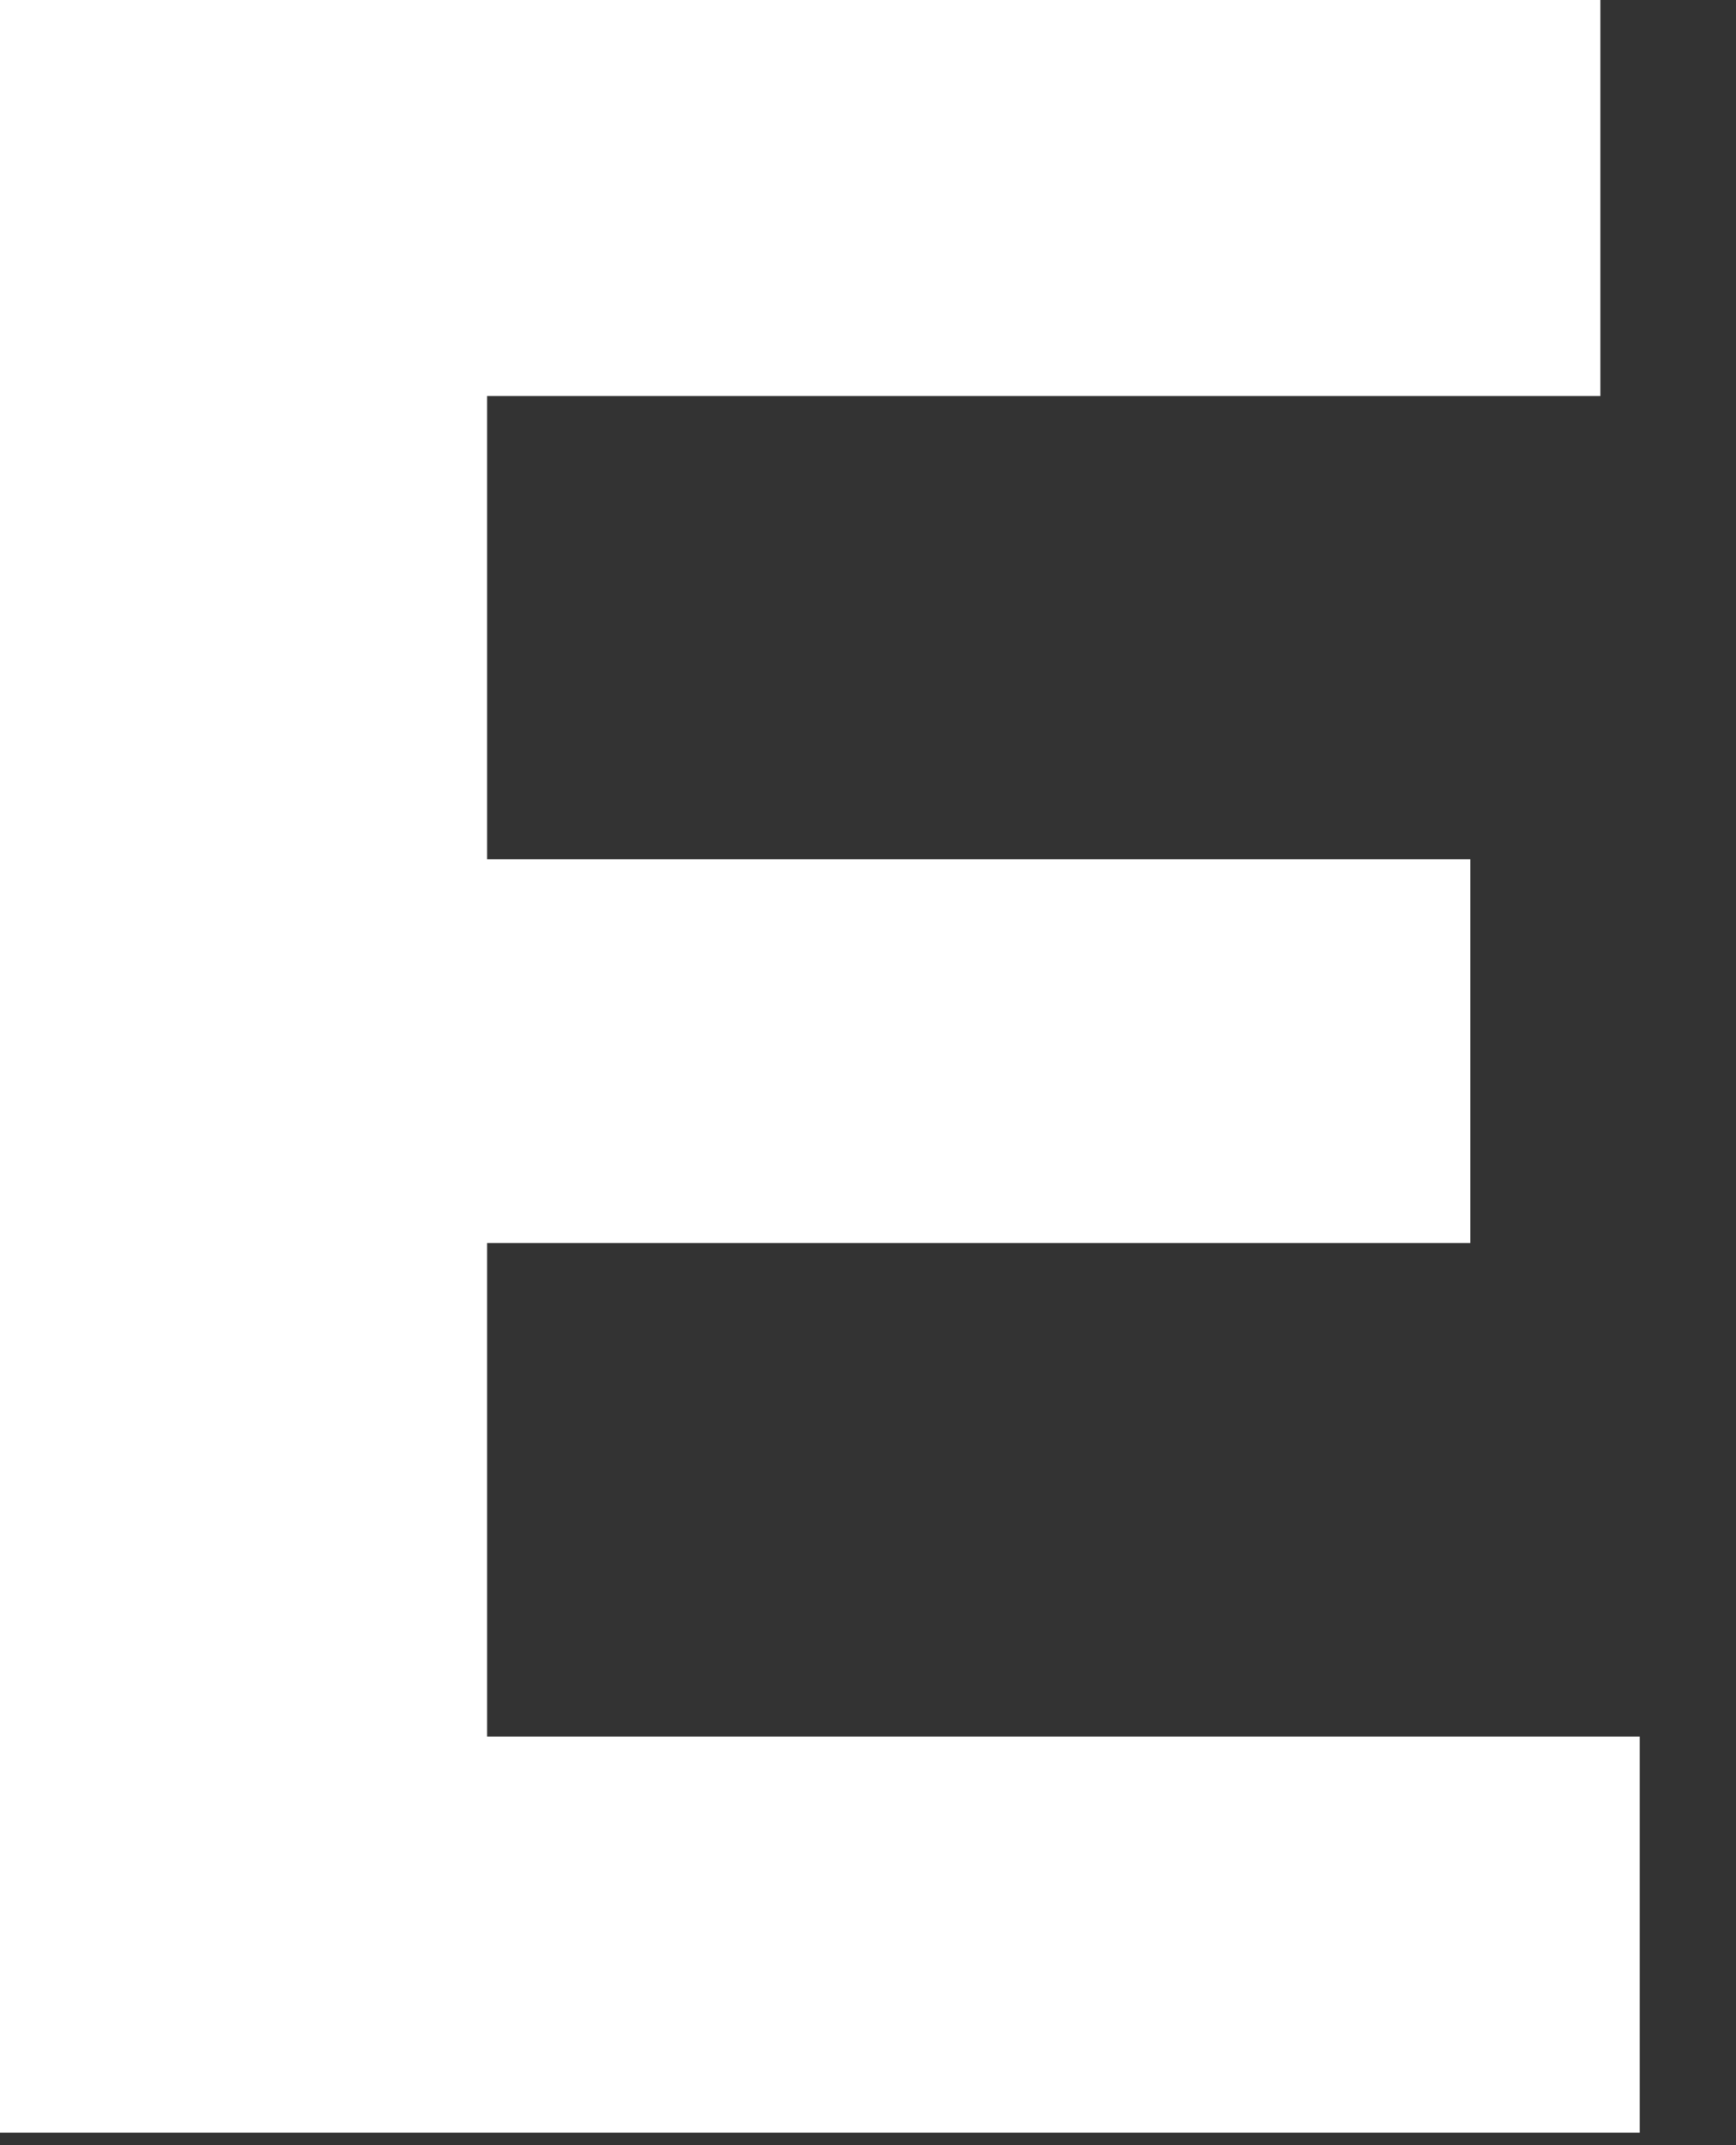 <?xml version="1.0" encoding="utf-8"?>
<svg xmlns="http://www.w3.org/2000/svg" fill="none" height="100%" overflow="visible" preserveAspectRatio="none" style="display: block;" viewBox="0 0 17 21" width="100%">
<rect x="0" y="0" width="17" height="21" fill="#333333" stroke="none"/>
<path d="M4.414 8.411H14.398V12.169H4.414V8.411ZM4.77 17H16.057V20.878H0V0H15.672V3.877H4.77V17Z" fill="white" id="Vector"/>
</svg>
